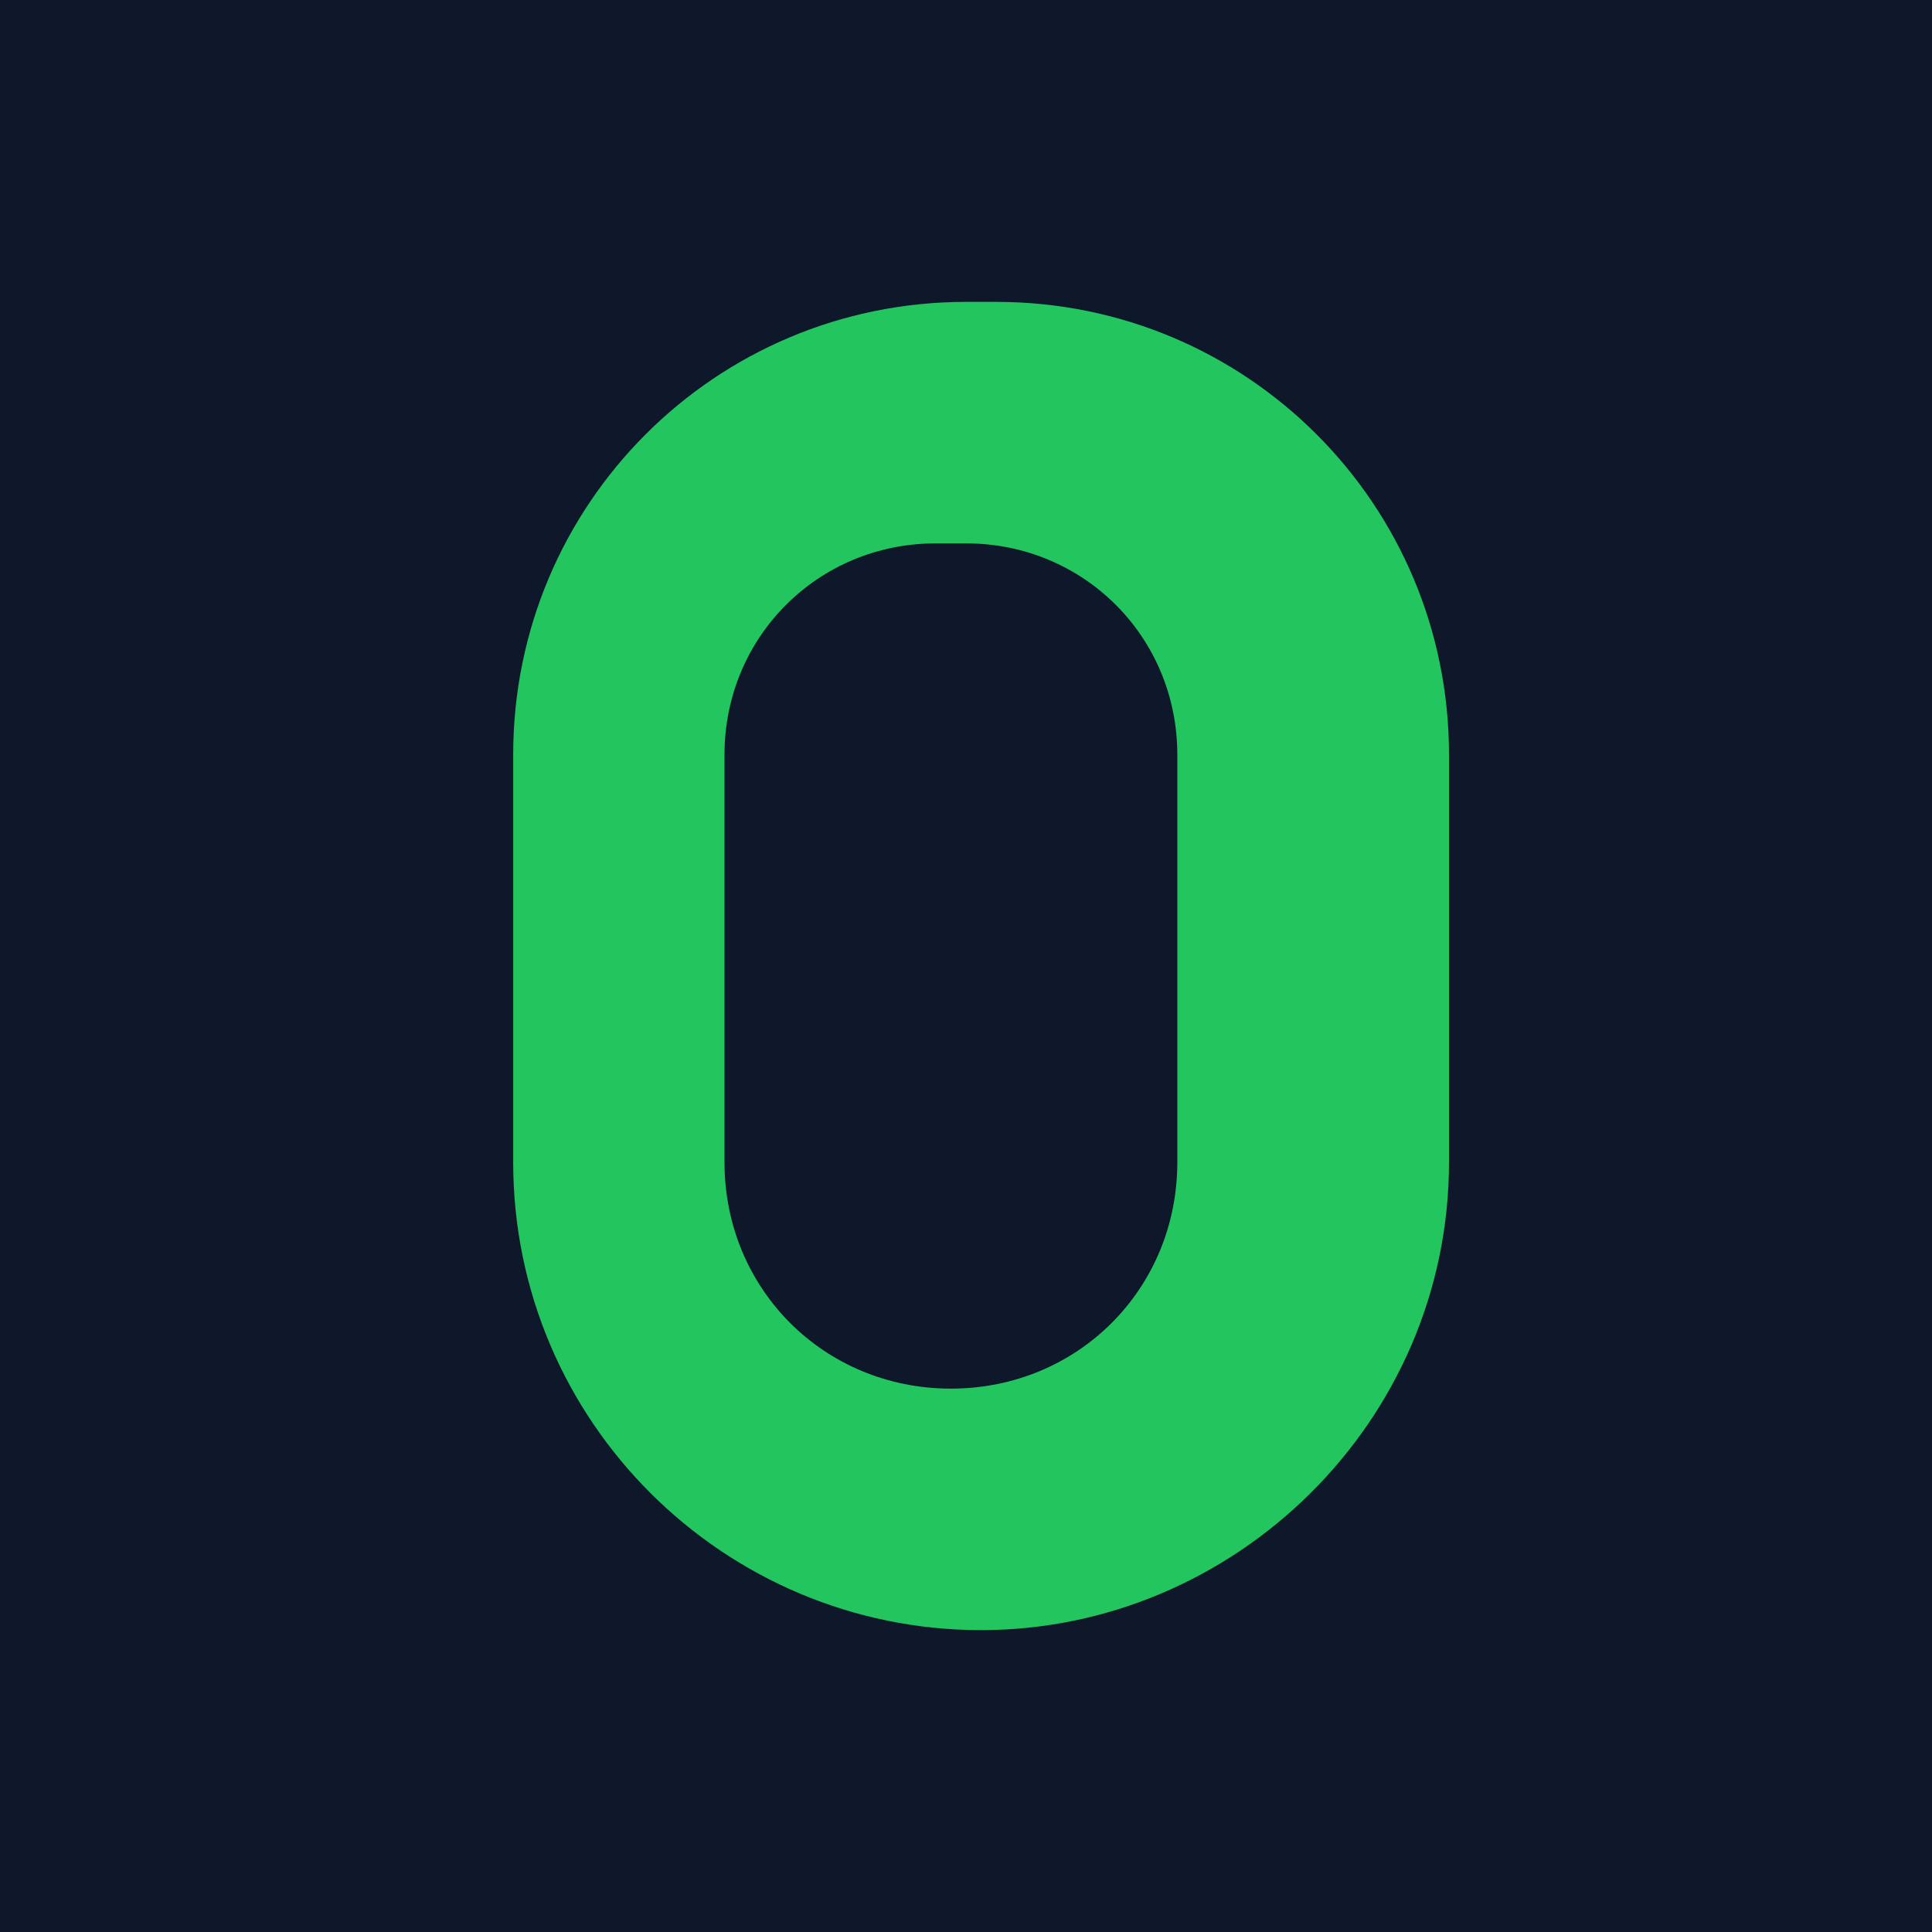 <svg xmlns="http://www.w3.org/2000/svg" viewBox="0 0 64 64" fill="none">
  <path fill="#0f172a" d="M0 0h64v64H0z" />
  <path
    fill="#22c55e"
    d="M32 10c-8.3 0-15 6.7-15 15v13.5c0 8.6 7 15.5 15.5 15.5 8.4 0 15.5-6.9 15.5-15.5V25c0-8.3-6.7-15-15-15Zm0 8c3.9 0 7 3.1 7 7v13.5c0 4.2-3.3 7.5-7.5 7.5S24 42.7 24 38.5V25c0-3.9 3.1-7 7-7Z"
  />
</svg>


